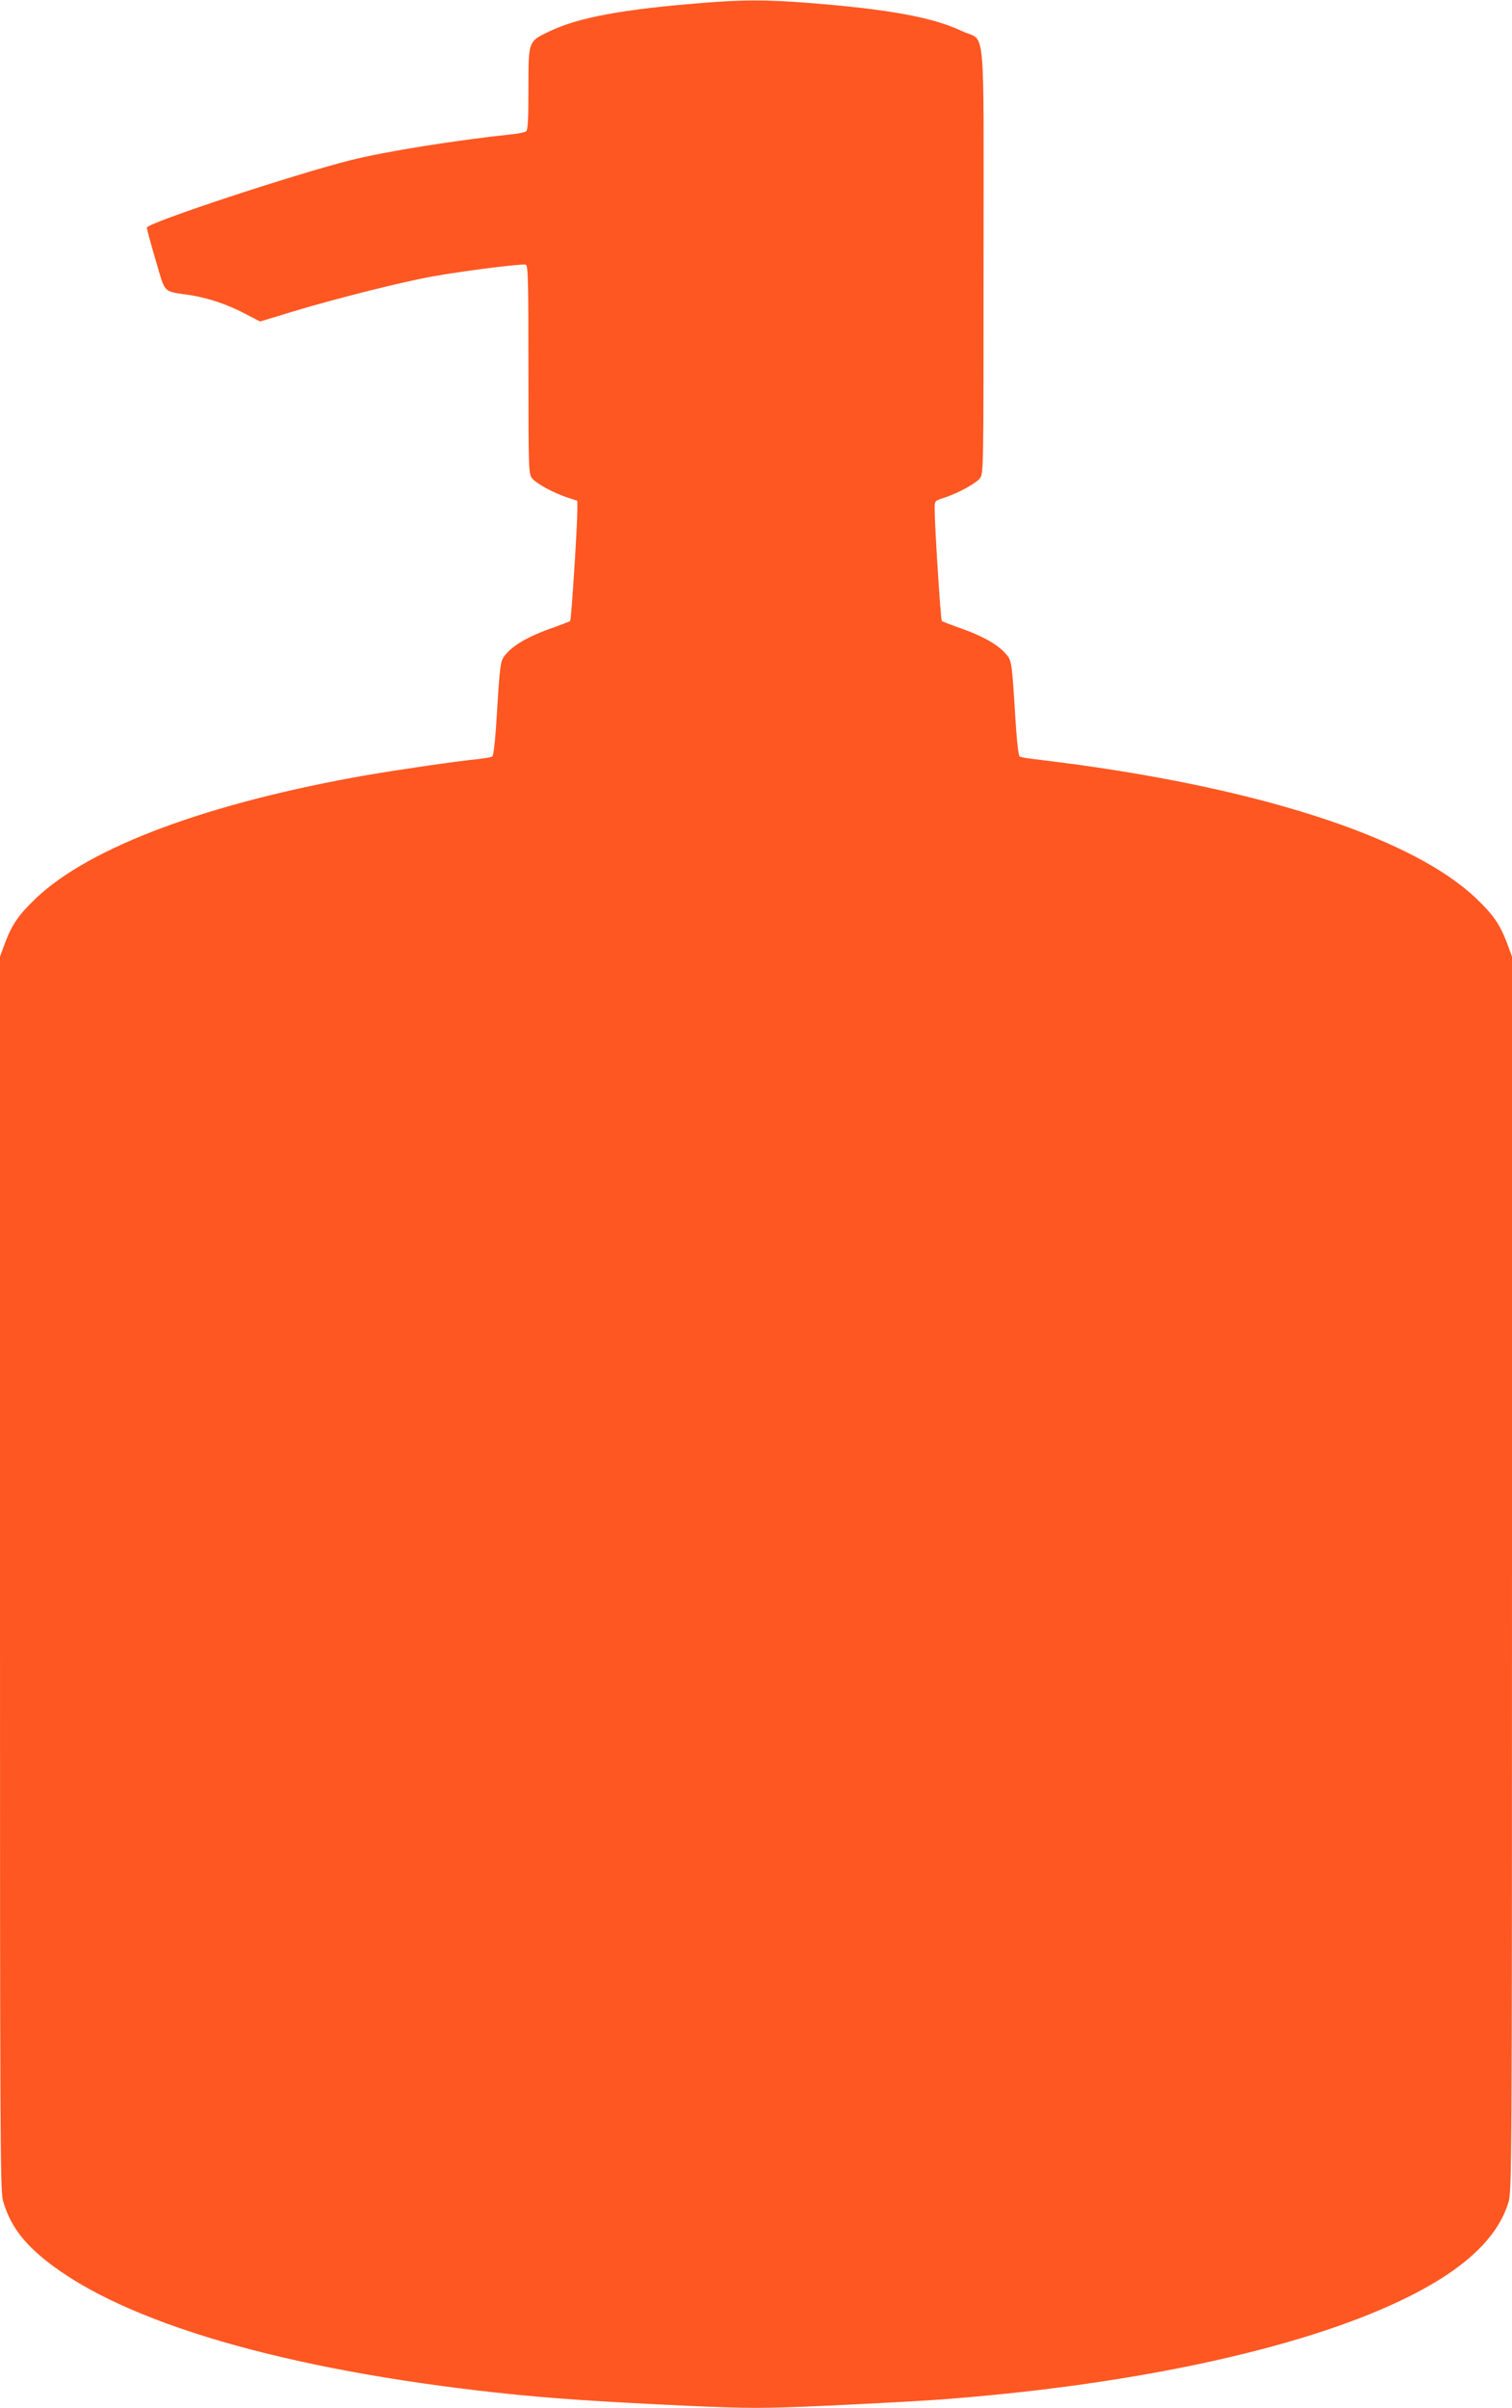 <?xml version="1.0" standalone="no"?>
<!DOCTYPE svg PUBLIC "-//W3C//DTD SVG 20010904//EN"
 "http://www.w3.org/TR/2001/REC-SVG-20010904/DTD/svg10.dtd">
<svg version="1.0" xmlns="http://www.w3.org/2000/svg"
 width="804pt" height="1280pt" viewBox="0 0 804 1280"
 preserveAspectRatio="xMidYMid meet">
<g transform="translate(0,1280) scale(0.1,-0.1)"
fill="#ff5722" stroke="none">
<path d="M3730 12784 c-424 -34 -654 -77 -807 -150 -115 -55 -113 -49 -113
-304 0 -162 -3 -220 -12 -228 -7 -5 -42 -13 -78 -16 -295 -31 -670 -91 -854
-137 -312 -79 -1086 -335 -1085 -359 0 -8 21 -87 47 -174 54 -182 34 -162 185
-185 98 -16 196 -49 293 -100 l77 -40 181 55 c219 66 576 156 733 184 160 29
481 70 499 63 12 -4 14 -87 14 -558 0 -531 1 -553 19 -577 23 -29 114 -78 189
-103 l52 -17 0 -46 c0 -94 -32 -587 -38 -593 -4 -3 -43 -18 -87 -34 -138 -47
-225 -99 -266 -156 -17 -25 -22 -58 -35 -276 -9 -155 -19 -250 -26 -254 -6 -4
-41 -10 -77 -14 -120 -12 -413 -55 -589 -85 -842 -147 -1472 -381 -1760 -654
-92 -88 -127 -138 -164 -235 l-28 -76 0 -3278 c0 -2999 1 -3284 16 -3335 36
-125 102 -217 227 -317 412 -330 1269 -581 2407 -704 262 -29 537 -47 983 -68
368 -16 406 -16 775 0 213 10 477 24 587 32 973 72 1836 251 2385 495 369 164
577 344 641 553 18 60 19 160 19 3342 l0 3280 -28 76 c-37 97 -72 147 -164
235 -327 310 -1088 566 -2108 708 -96 13 -205 27 -241 31 -36 4 -71 10 -77 14
-7 4 -17 99 -26 254 -13 218 -18 251 -35 276 -41 57 -128 109 -266 156 -44 16
-83 31 -87 34 -6 6 -38 506 -38 598 0 41 0 41 53 58 74 25 165 74 188 103 19
24 19 52 19 1157 0 1305 14 1159 -113 1219 -156 74 -389 117 -824 151 -221 17
-346 17 -563 -1z"/>
</g>
</svg>

